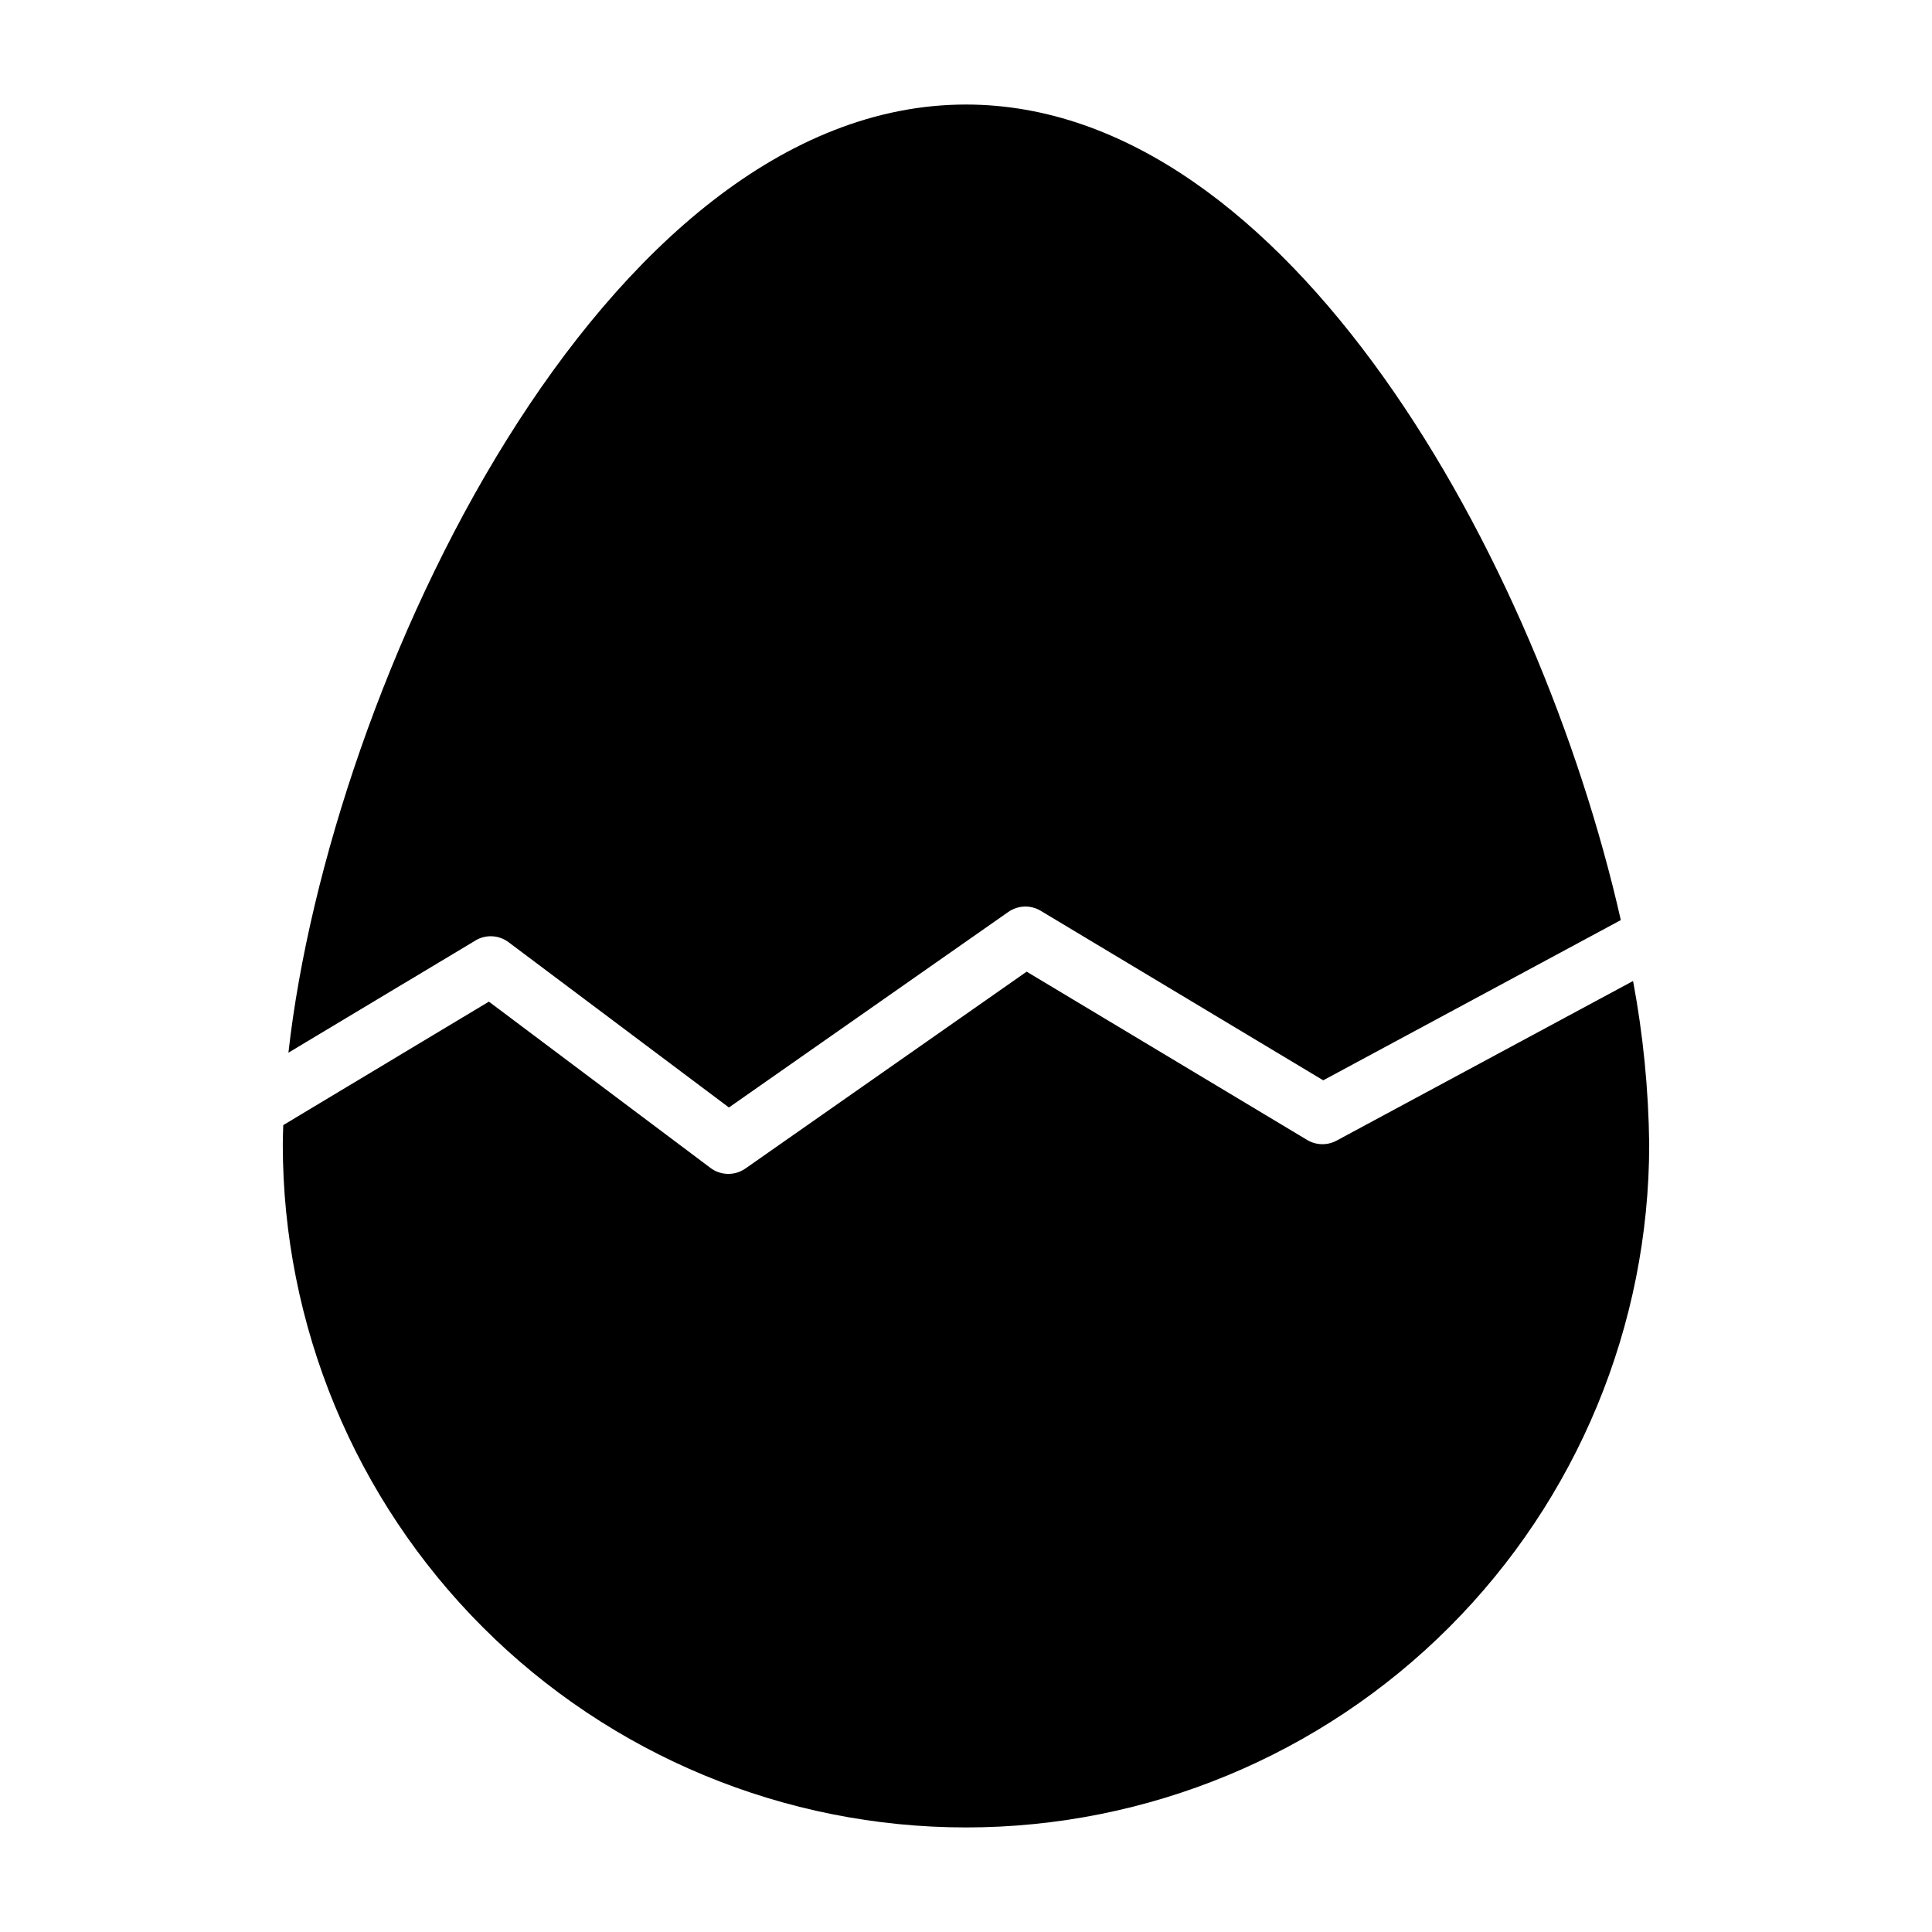 <?xml version="1.0" encoding="UTF-8"?>
<!-- Uploaded to: ICON Repo, www.svgrepo.com, Generator: ICON Repo Mixer Tools -->
<svg fill="#000000" width="800px" height="800px" version="1.1" viewBox="144 144 512 512" xmlns="http://www.w3.org/2000/svg">
 <path d="m269.99 393.25-49.555 29.723c10.988-97.977 83.34-251.27 179.56-251.27 85.301 0 151.88 120.51 173.54 216.13l-78.863 42.461-74.879-44.926c-2.664-1.598-6.019-1.48-8.566 0.301l-74.051 51.828-58.41-43.809c-2.562-1.918-6.031-2.098-8.777-0.445zm306.79 10.723-78.586 42.309c-2.445 1.316-5.406 1.25-7.785-0.18l-74.336-44.602-74.539 52.176h-0.004c-2.785 1.949-6.512 1.887-9.23-0.152l-58.742-44.082-54.492 32.723c-0.047 1.695-0.125 3.418-0.125 5.062 0 48.02 19.074 94.07 53.031 128.03 33.953 33.953 80.008 53.031 128.03 53.031s94.07-19.078 128.02-53.031c33.957-33.957 53.031-80.008 53.031-128.03-0.172-14.516-1.605-28.988-4.273-43.258z"/>
</svg>